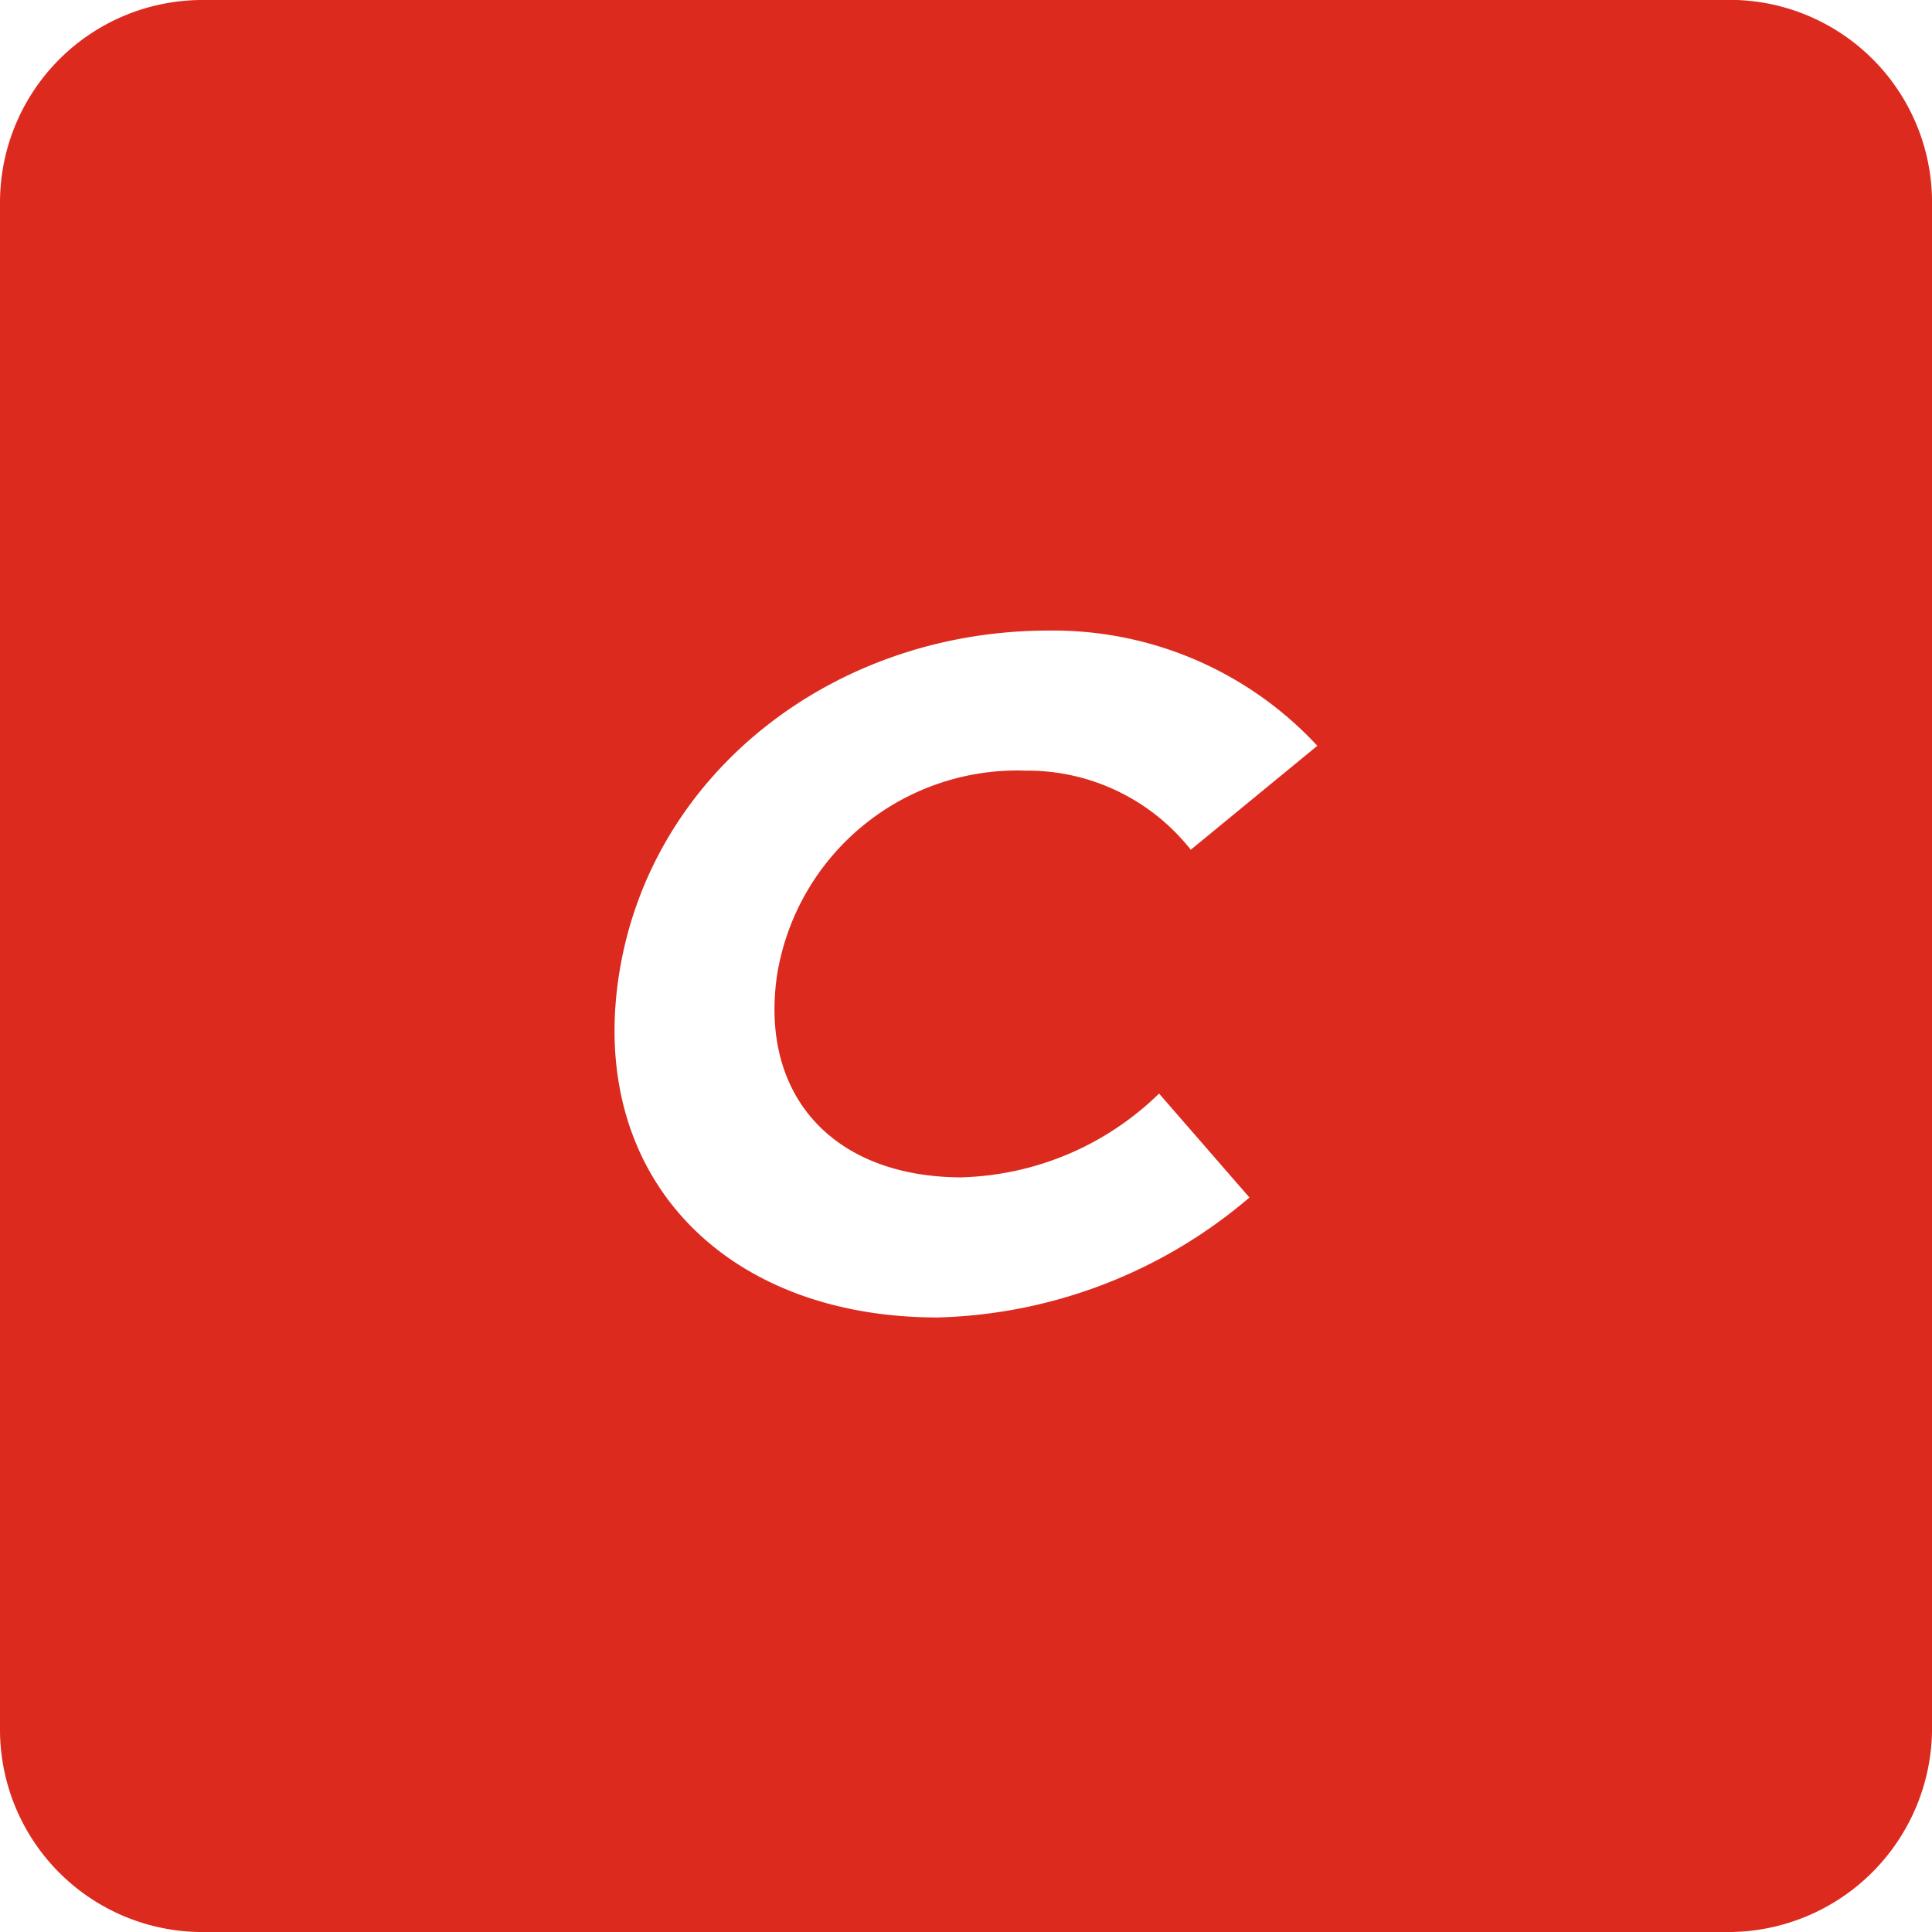 <?xml version="1.0" encoding="UTF-8"?> <svg xmlns="http://www.w3.org/2000/svg" width="59.994" height="59.994" viewBox="0 0 59.994 59.994"><path id="Path_38431" data-name="Path 38431" d="M172.94,15.089H125.576a6.289,6.289,0,0,0-6.315,6.263V68.768a6.289,6.289,0,0,0,6.263,6.316H172.94a6.334,6.334,0,0,0,6.316-6.316V21.4a6.289,6.289,0,0,0-6.263-6.315h-.052M149.153,51.647a9.13,9.13,0,0,0,6.1-2.6l2.807,3.228A15.516,15.516,0,0,1,148.38,56c-6.666,0-10.876-4.421-9.894-10.665s6.666-10.665,13.332-10.665a11.181,11.181,0,0,1,8.35,3.578l-3.93,3.228a6.454,6.454,0,0,0-5.123-2.456,7.554,7.554,0,0,0-7.719,6.315c-.561,3.719,1.684,6.315,5.753,6.315" transform="translate(-119.261 -15.089)" fill="#dc2a1e"></path></svg> 